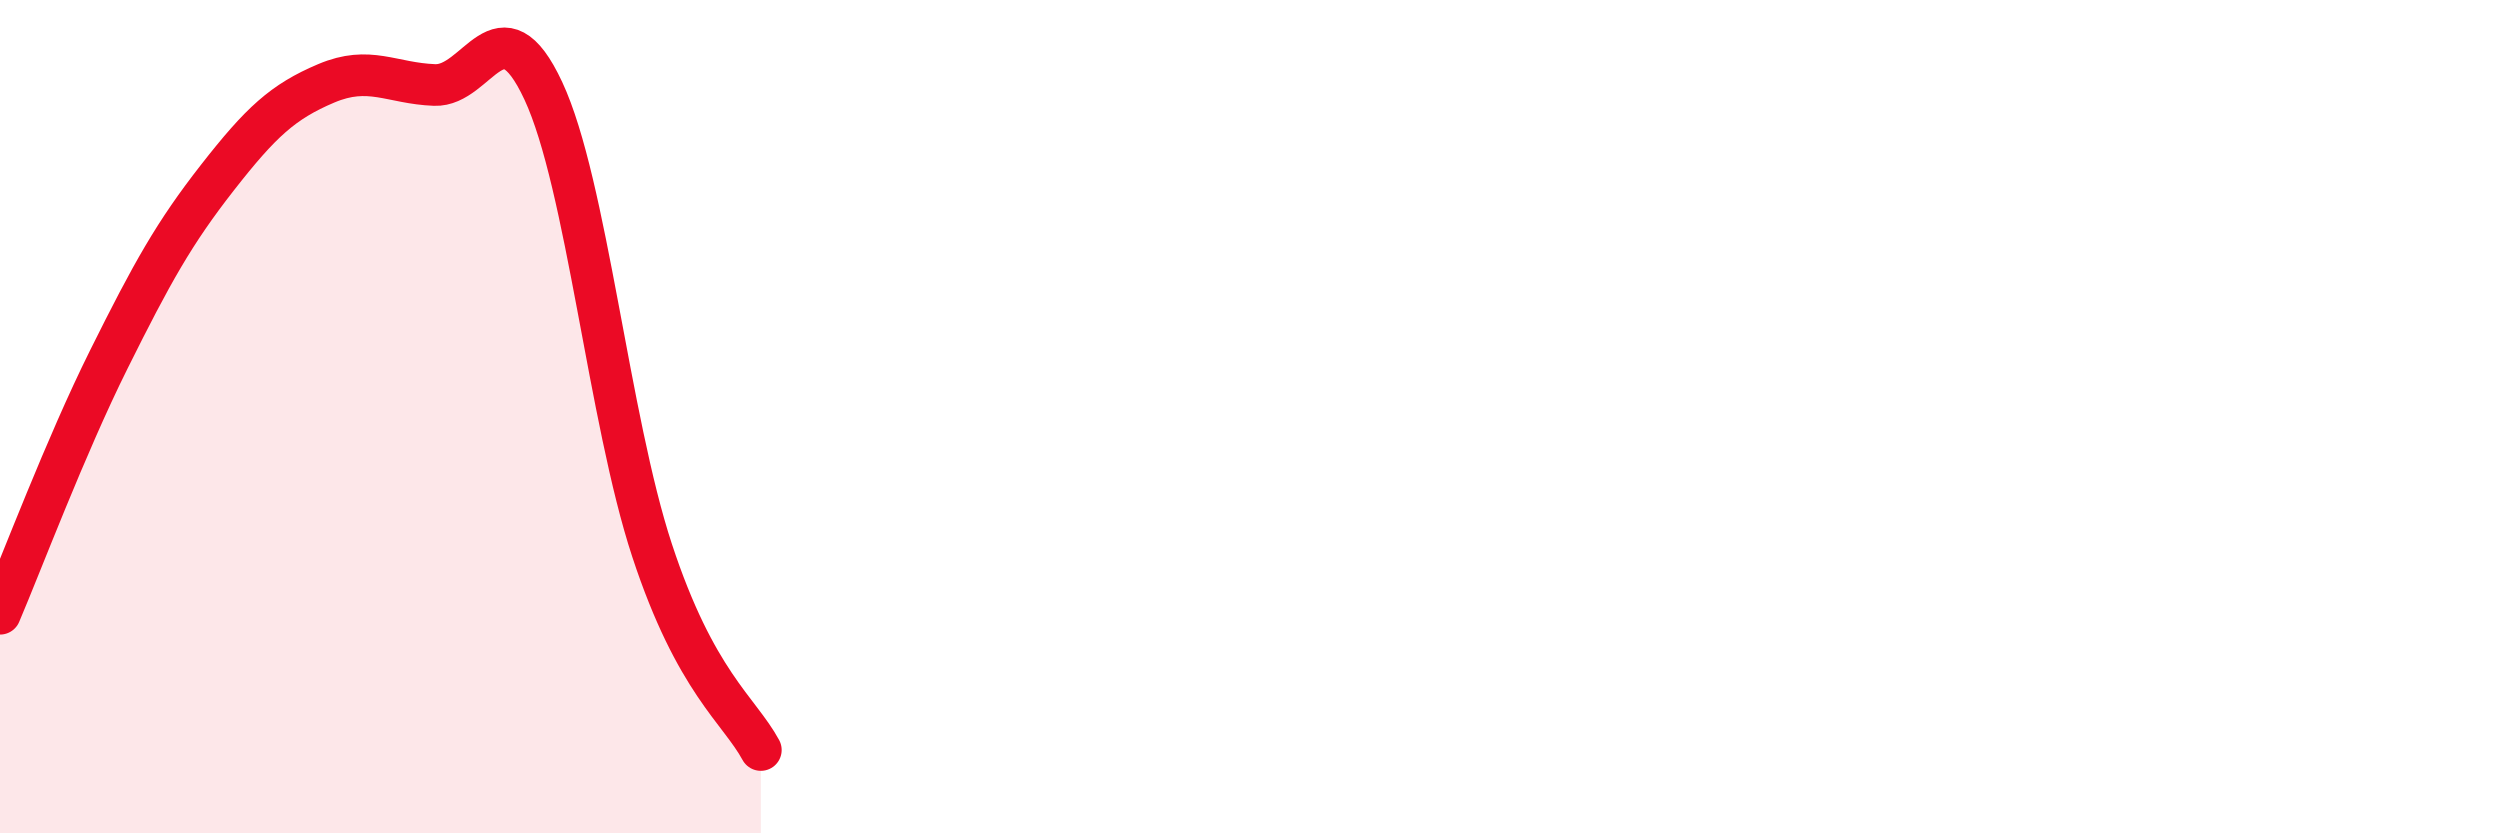 
    <svg width="60" height="20" viewBox="0 0 60 20" xmlns="http://www.w3.org/2000/svg">
      <path
        d="M 0,14.73 C 0.52,13.51 1.57,10.72 2.61,8.63 C 3.65,6.54 4.18,5.59 5.22,4.26 C 6.26,2.93 6.79,2.44 7.83,2 C 8.87,1.56 9.39,2 10.43,2.04 C 11.47,2.08 12,-0.05 13.04,2.18 C 14.08,4.41 14.61,10.05 15.65,13.21 C 16.69,16.37 17.74,17.04 18.26,18L18.26 20L0 20Z"
        fill="#EB0A25"
        opacity="0.1"
        stroke-linecap="round"
        stroke-linejoin="round"
      />
      <path
        d="M 0,14.73 C 0.52,13.51 1.57,10.72 2.61,8.63 C 3.65,6.54 4.18,5.59 5.22,4.26 C 6.26,2.93 6.79,2.44 7.83,2 C 8.87,1.56 9.39,2 10.43,2.04 C 11.47,2.08 12,-0.05 13.04,2.18 C 14.08,4.41 14.61,10.05 15.65,13.21 C 16.69,16.37 17.74,17.04 18.26,18"
        stroke="#EB0A25"
        stroke-width="1"
        fill="none"
        stroke-linecap="round"
        stroke-linejoin="round"
      />
    </svg>
  